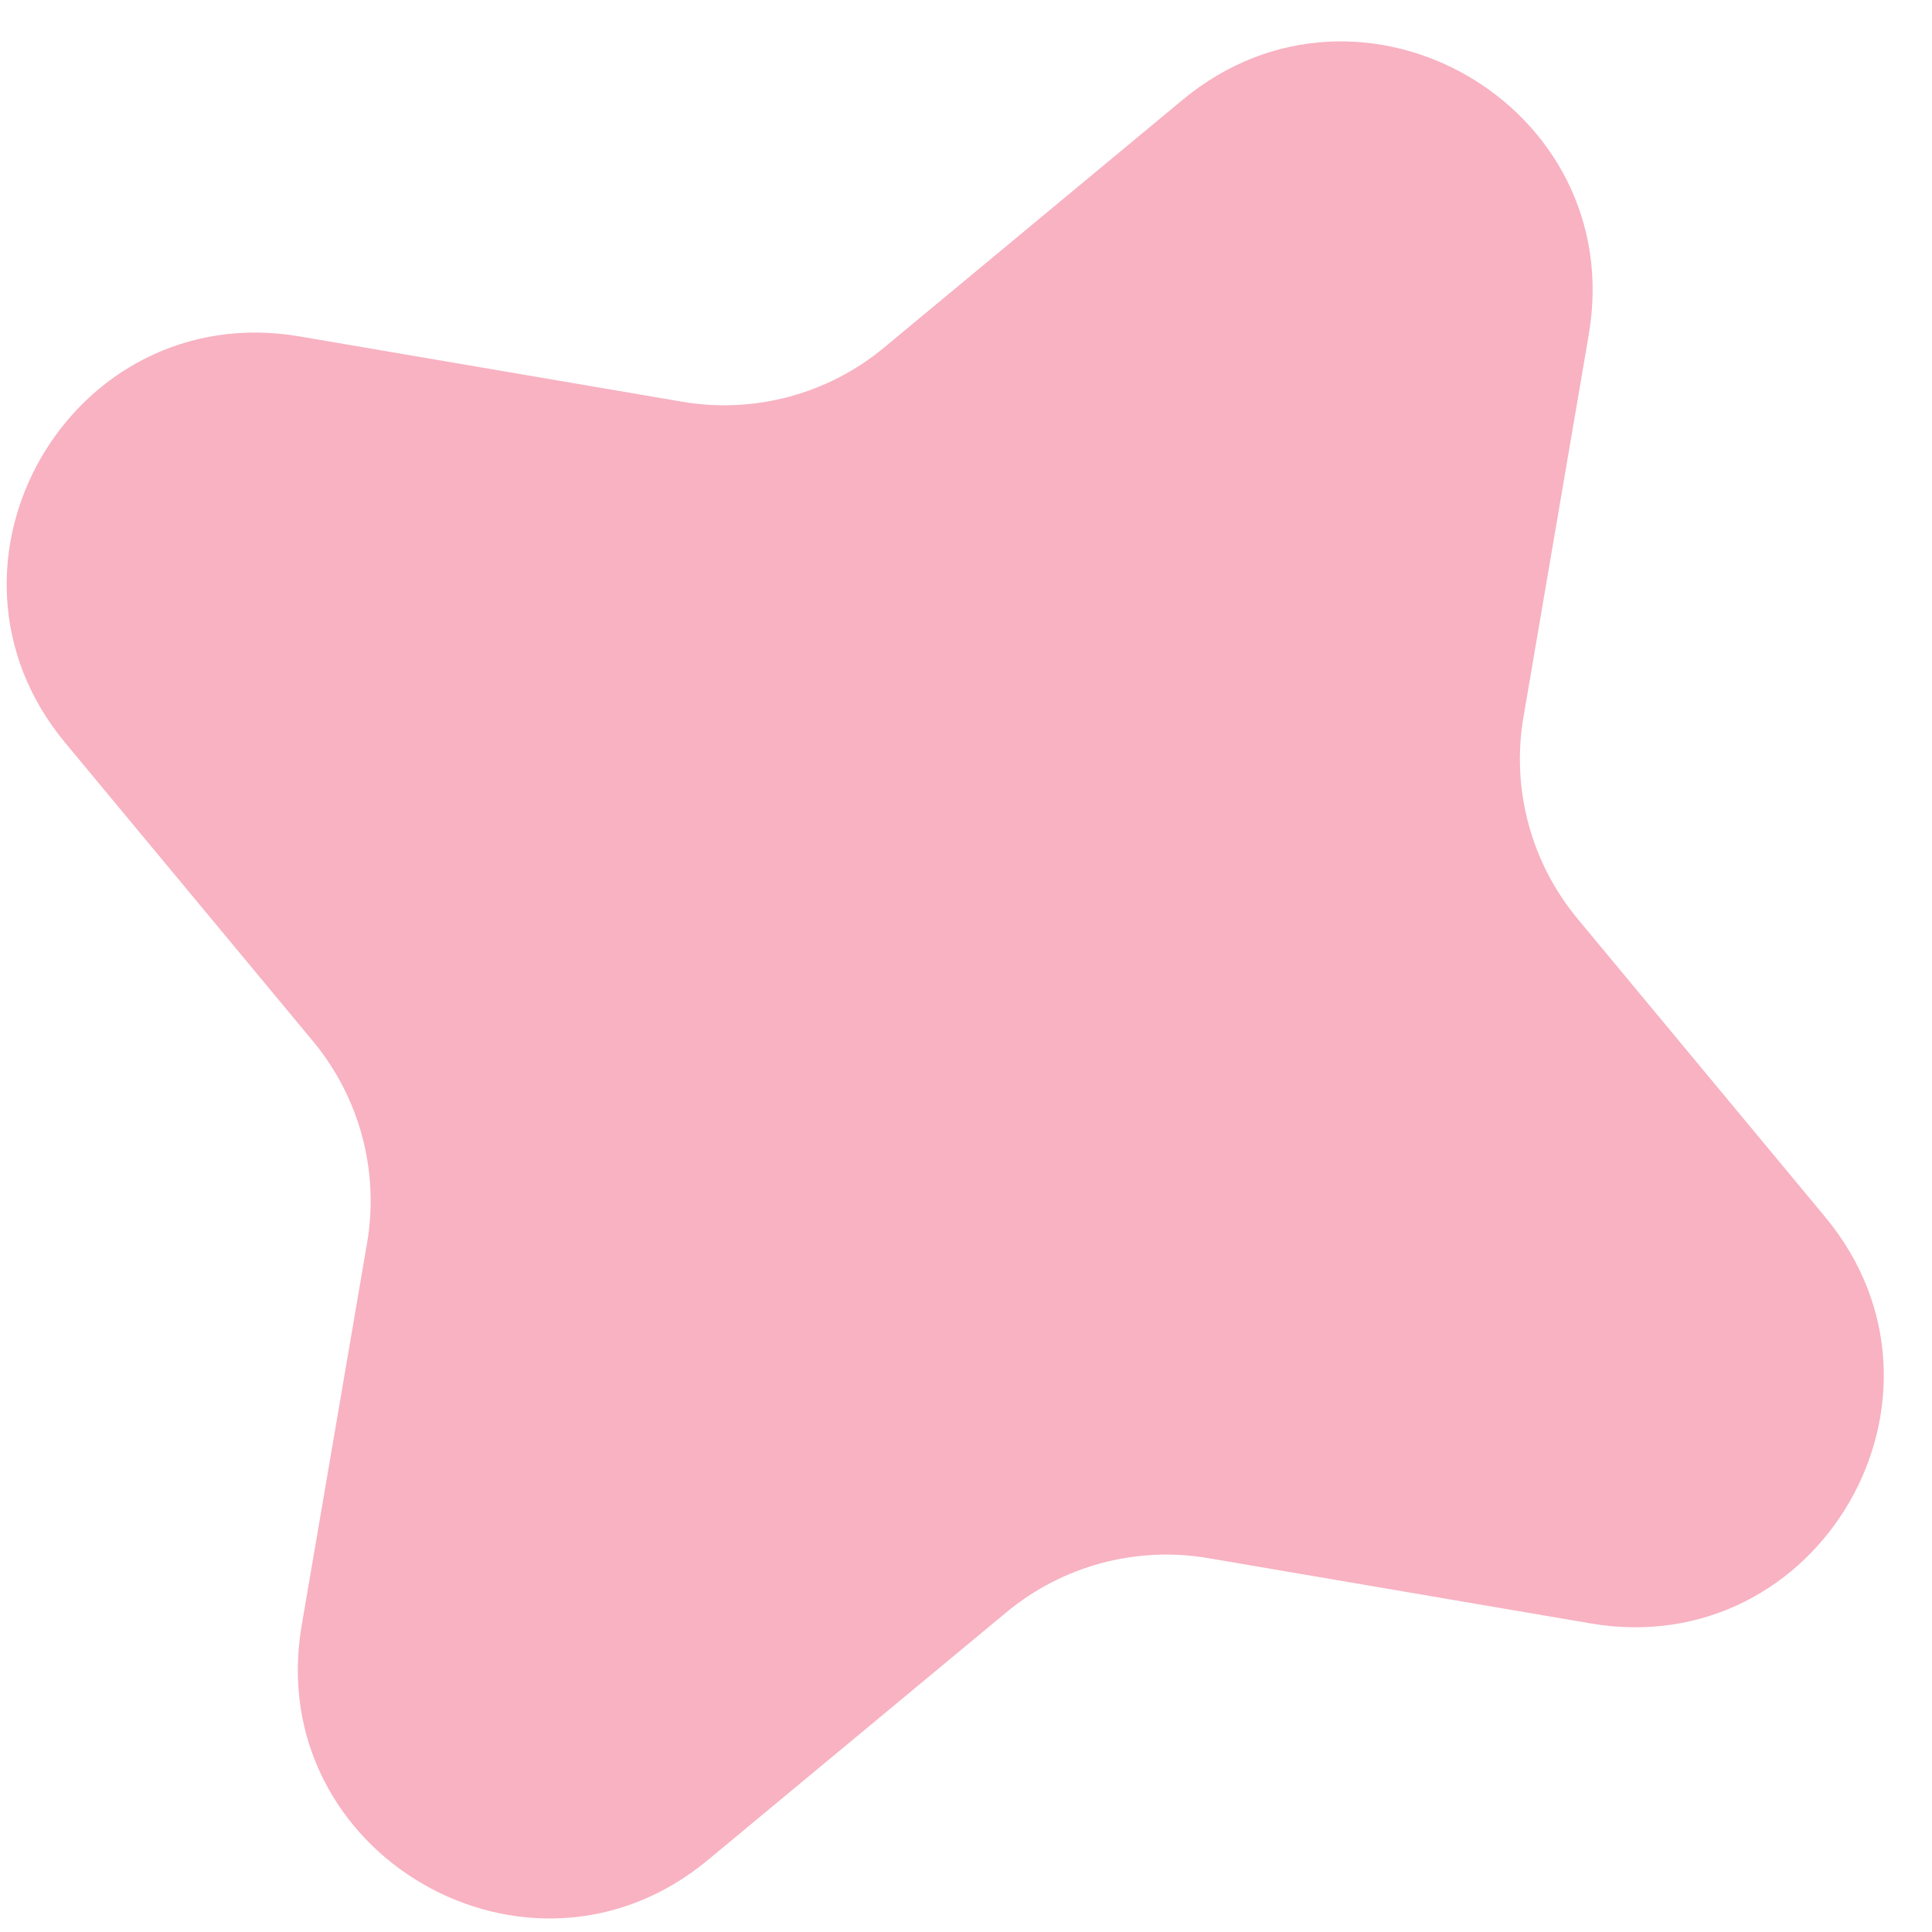 <?xml version="1.0" encoding="UTF-8"?> <svg xmlns="http://www.w3.org/2000/svg" width="14" height="14" viewBox="0 0 14 14" fill="none"> <path d="M8.569 0.724C9.863 -0.351 11.796 0.765 11.513 2.423L11.04 5.194C10.95 5.716 11.094 6.25 11.431 6.657L13.227 8.82C14.301 10.115 13.186 12.047 11.527 11.764L8.756 11.291C8.235 11.202 7.7 11.345 7.293 11.683L5.13 13.478C3.836 14.553 1.903 13.437 2.186 11.779L2.66 9.007C2.749 8.486 2.606 7.952 2.268 7.545L0.472 5.382C-0.602 4.087 0.513 2.154 2.172 2.438L4.943 2.911C5.464 3 5.999 2.857 6.406 2.519L8.569 0.724Z" fill="#F8B2C2"></path> </svg> 